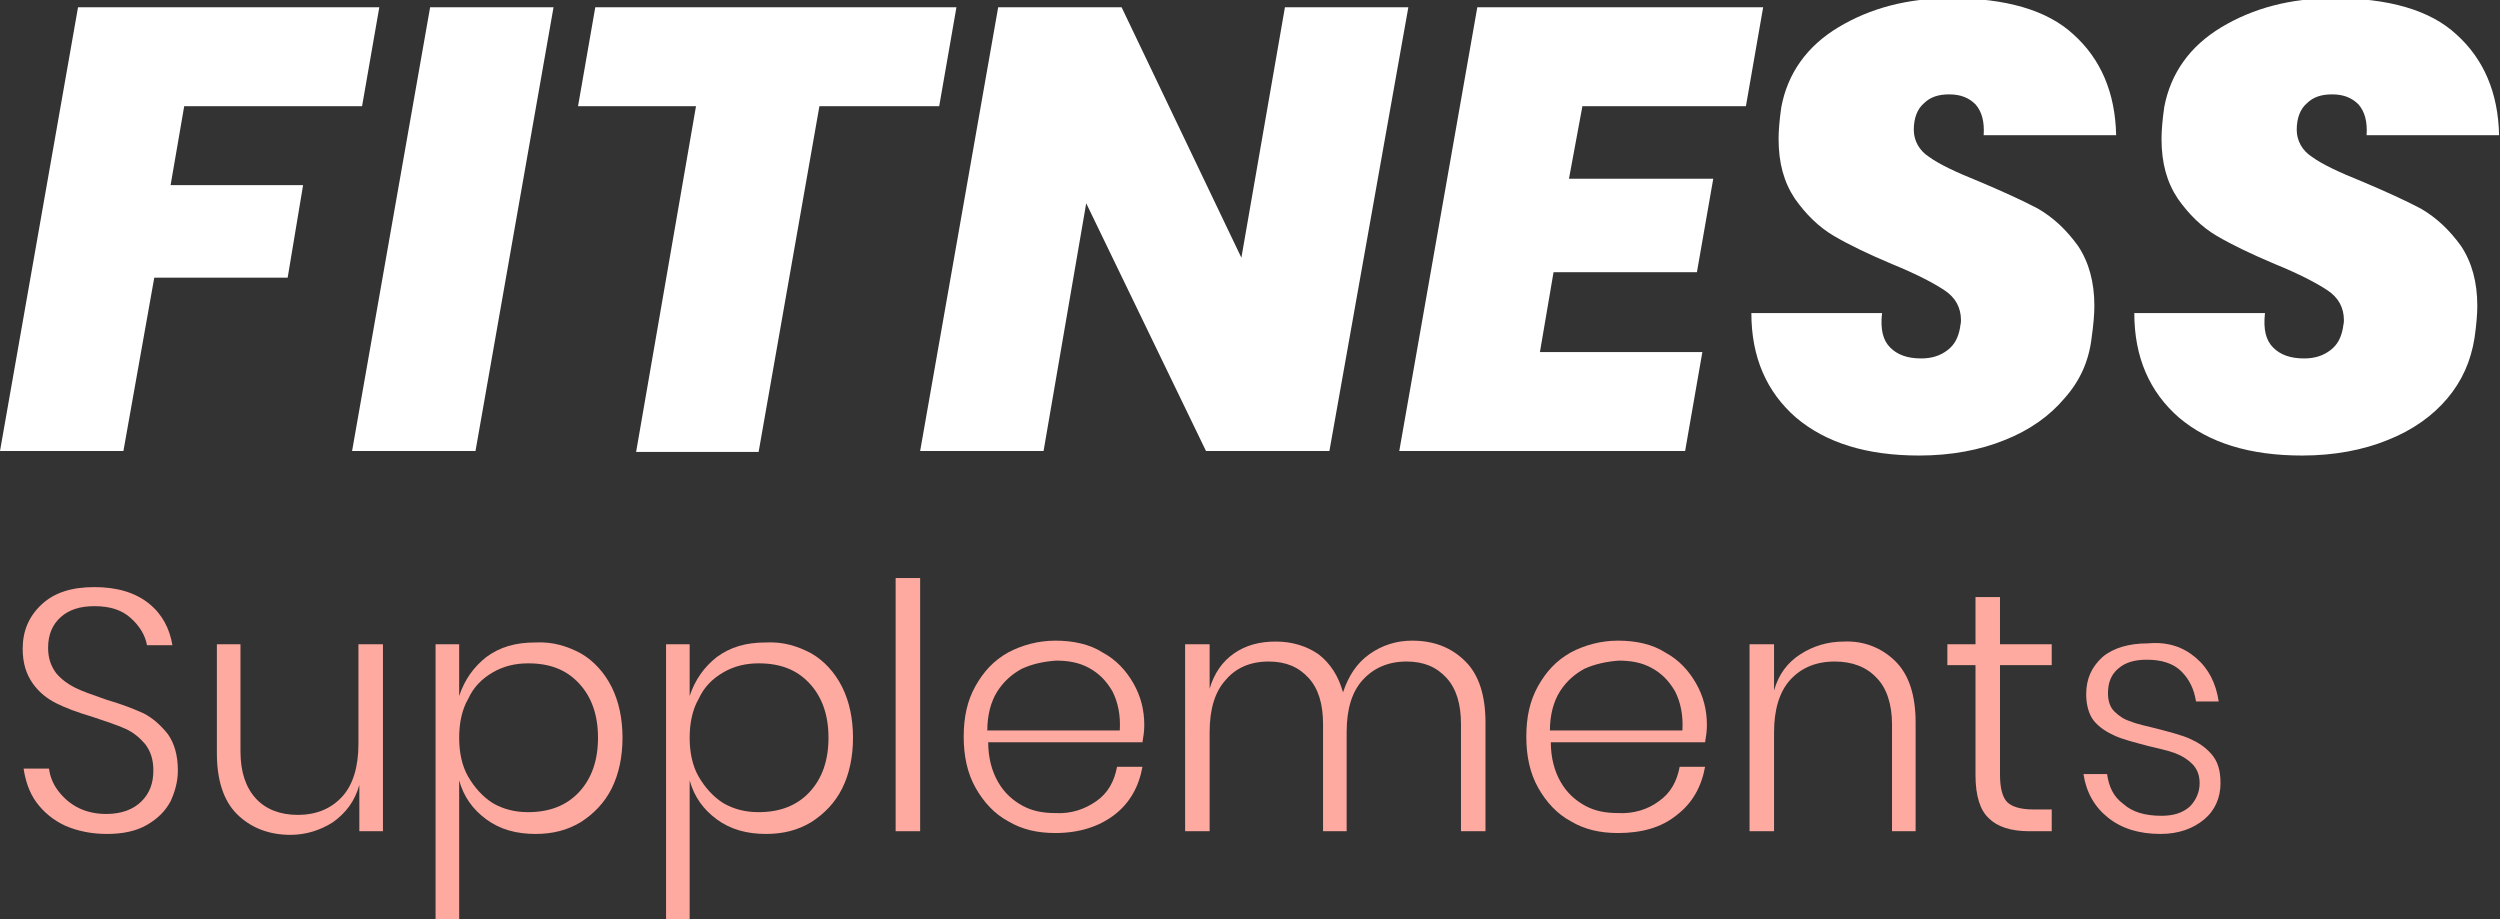 <svg xmlns="http://www.w3.org/2000/svg" xmlns:xlink="http://www.w3.org/1999/xlink" id="Layer_1" x="0px" y="0px" viewBox="0 0 275.5 101.3" style="enable-background:new 0 0 275.5 101.3;" xml:space="preserve">
<rect x="0" y="0" width="275.5" height="101.3" fill="#333333" stroke="none"/>
<style type="text/css">
	.st0{fill:#FFFFFF;}
	.st1{fill:#FFAAA1;}
</style>
<g id="XMLID_2_">
	<path id="XMLID_3_" class="st0" d="M41.8,0.8l-1.9,10.9H20.3l-1.5,8.7h14.6l-1.7,10.2H17l-3.4,19.1H0L8.6,0.8H41.8z"></path>
	<path id="XMLID_5_" class="st0" d="M61,0.8l-8.6,48.9H38.8l8.6-48.9H61z"></path>
	<path id="XMLID_7_" class="st0" d="M105.4,0.8l-1.9,10.9H90.3l-6.7,38.1H70.1l6.6-38.1h-13l1.9-10.9H105.4z"></path>
	<path id="XMLID_9_" class="st0" d="M146.5,49.7h-13.6l-13.2-27.3L115,49.7h-13.6l8.6-48.9h13.6l13.2,27.6l4.8-27.6h13.6L146.5,49.7   z"></path>
	<path id="XMLID_11_" class="st0" d="M174.4,11.6l-1.5,8.1h15.9L187,30h-15.8l-1.5,8.8h17.9l-1.9,10.9h-31.5l8.6-48.9h31.5   l-1.9,10.9H174.4z"></path>
	<path id="XMLID_13_" class="st0" d="M227.5,43.9c-1.6,1.9-3.8,3.5-6.6,4.6c-2.7,1.1-5.9,1.7-9.4,1.7c-5.8,0-10.3-1.4-13.6-4.2   c-3.2-2.8-4.9-6.6-4.9-11.5h14.4c-0.2,1.8,0.1,3,0.9,3.8c0.8,0.8,1.9,1.2,3.4,1.2c1.2,0,2.1-0.3,2.9-0.9c0.8-0.6,1.2-1.4,1.4-2.5   c0-0.2,0.1-0.4,0.1-0.8c0-1.4-0.6-2.5-1.8-3.3c-1.2-0.8-3.1-1.8-5.8-2.9c-2.6-1.1-4.7-2.1-6.4-3.1c-1.7-1-3.1-2.4-4.3-4.1   c-1.2-1.8-1.8-3.9-1.8-6.6c0-0.9,0.1-2.1,0.3-3.5c0.7-3.7,2.8-6.7,6.3-8.8c3.5-2.1,7.6-3.2,12.4-3.2c6,0,10.6,1.3,13.5,4   c3,2.7,4.6,6.4,4.7,11.1h-14.6c0.1-1.5-0.2-2.6-0.9-3.4c-0.7-0.7-1.6-1.1-2.9-1.1c-1.2,0-2.1,0.3-2.8,1c-0.7,0.6-1.1,1.6-1.1,2.9   c0,1.2,0.6,2.3,1.7,3c1.1,0.8,3,1.7,5.5,2.7c2.6,1.1,4.8,2.1,6.5,3c1.7,1,3.1,2.3,4.4,4.1c1.2,1.8,1.8,4,1.8,6.6   c0,0.9-0.1,2.1-0.3,3.5C230.2,39.8,229.2,42,227.5,43.9z"></path>
	<path id="XMLID_15_" class="st0" d="M269.7,43.9c-1.6,1.9-3.8,3.5-6.6,4.6c-2.7,1.1-5.9,1.7-9.4,1.7c-5.8,0-10.3-1.4-13.6-4.2   c-3.2-2.8-4.9-6.6-4.9-11.5h14.4c-0.2,1.8,0.1,3,0.9,3.8c0.8,0.8,1.9,1.2,3.4,1.2c1.2,0,2.1-0.3,2.9-0.9c0.8-0.6,1.2-1.4,1.4-2.5   c0-0.2,0.1-0.4,0.1-0.8c0-1.4-0.6-2.5-1.8-3.3c-1.2-0.8-3.1-1.8-5.8-2.9c-2.6-1.1-4.7-2.1-6.4-3.1c-1.7-1-3.1-2.4-4.3-4.1   c-1.2-1.8-1.8-3.9-1.8-6.6c0-0.9,0.1-2.1,0.3-3.5c0.7-3.7,2.8-6.7,6.3-8.8c3.5-2.1,7.6-3.2,12.4-3.2c6,0,10.6,1.3,13.5,4   c3,2.7,4.6,6.4,4.7,11.1h-14.6c0.1-1.5-0.2-2.6-0.9-3.4c-0.7-0.7-1.6-1.1-2.9-1.1c-1.2,0-2.1,0.3-2.8,1c-0.7,0.6-1.1,1.6-1.1,2.9   c0,1.2,0.6,2.3,1.7,3c1.1,0.8,3,1.7,5.5,2.7c2.6,1.1,4.8,2.1,6.5,3c1.7,1,3.1,2.3,4.4,4.1c1.2,1.8,1.8,4,1.8,6.6   c0,0.9-0.1,2.1-0.3,3.5C272.3,39.8,271.3,42,269.7,43.9z"></path>
	<path id="XMLID_17_" class="st1" d="M18.8,88.3c-0.6,1.1-1.4,1.9-2.6,2.6c-1.2,0.7-2.7,1-4.4,1c-1.7,0-3.2-0.3-4.6-0.9   c-1.3-0.6-2.4-1.5-3.2-2.6S2.8,86,2.6,84.7h2.8c0.1,0.8,0.4,1.6,0.9,2.3s1.2,1.4,2.1,1.9c0.9,0.5,2,0.8,3.3,0.8   c1.7,0,3-0.5,3.9-1.4c0.9-0.9,1.3-2,1.3-3.4c0-1.2-0.3-2.1-0.9-2.9c-0.6-0.7-1.3-1.3-2.2-1.7c-0.9-0.4-2.1-0.8-3.6-1.3   c-1.7-0.5-3-1-4-1.5c-1-0.5-1.9-1.2-2.6-2.2s-1.1-2.2-1.1-3.8c0-2,0.7-3.6,2.1-4.9c1.4-1.3,3.3-1.9,5.8-1.9c2.5,0,4.5,0.6,6,1.8   c1.5,1.2,2.3,2.8,2.6,4.6h-2.8c-0.2-1.1-0.8-2.1-1.8-3s-2.3-1.3-4-1.3c-1.6,0-2.8,0.4-3.7,1.2c-0.9,0.8-1.4,1.9-1.4,3.4   c0,1.1,0.3,2,0.9,2.8c0.6,0.7,1.3,1.2,2.1,1.6c0.8,0.4,2,0.8,3.4,1.3c1.7,0.5,3,1,4.1,1.5c1,0.5,1.9,1.3,2.7,2.3   c0.7,1,1.1,2.3,1.1,4C19.6,86.1,19.3,87.2,18.8,88.3z"></path>
	<path id="XMLID_19_" class="st1" d="M42.2,71v20.6h-2.6v-5.1c-0.5,1.8-1.5,3.1-2.9,4.1c-1.4,0.9-3,1.4-4.7,1.4   c-2.4,0-4.4-0.8-5.9-2.3c-1.5-1.5-2.2-3.8-2.2-6.7V71h2.6v11.8c0,2.3,0.6,4,1.7,5.2c1.1,1.2,2.7,1.8,4.6,1.8c2.1,0,3.7-0.7,4.9-2   c1.2-1.3,1.8-3.3,1.8-5.8V71H42.2z"></path>
	<path id="XMLID_21_" class="st1" d="M64,72c1.4,0.8,2.6,2.1,3.4,3.7c0.8,1.6,1.2,3.5,1.2,5.6c0,2.1-0.4,4-1.2,5.6   c-0.8,1.6-2,2.8-3.4,3.7c-1.5,0.9-3.1,1.3-5,1.3c-2.1,0-3.9-0.5-5.4-1.6c-1.5-1.1-2.5-2.5-3-4.3v15.4H48V71h2.6v5.7   c0.6-1.8,1.6-3.2,3-4.3c1.5-1.1,3.2-1.6,5.4-1.6C60.9,70.7,62.5,71.2,64,72z M54.3,74.1c-1.2,0.7-2.1,1.6-2.7,2.9   c-0.7,1.2-1,2.7-1,4.3c0,1.6,0.3,3.1,1,4.3c0.7,1.2,1.6,2.2,2.7,2.9c1.2,0.7,2.5,1,3.9,1c2.3,0,4.2-0.7,5.6-2.2   c1.4-1.5,2.1-3.5,2.1-6c0-2.5-0.7-4.5-2.1-6c-1.4-1.5-3.2-2.2-5.6-2.2C56.8,73.1,55.5,73.4,54.3,74.1z"></path>
	<path id="XMLID_24_" class="st1" d="M89.4,72c1.4,0.8,2.6,2.1,3.4,3.7c0.8,1.6,1.2,3.5,1.2,5.6c0,2.1-0.4,4-1.2,5.6   c-0.8,1.6-2,2.8-3.4,3.7c-1.5,0.9-3.1,1.3-5,1.3c-2.1,0-3.9-0.5-5.4-1.6c-1.5-1.1-2.5-2.5-3-4.3v15.4h-2.6V71H76v5.7   c0.6-1.8,1.6-3.2,3-4.3c1.5-1.1,3.2-1.6,5.4-1.6C86.3,70.7,87.9,71.2,89.4,72z M79.7,74.1c-1.2,0.7-2.1,1.6-2.7,2.9   c-0.7,1.2-1,2.7-1,4.3c0,1.6,0.3,3.1,1,4.3c0.7,1.2,1.6,2.2,2.7,2.9c1.2,0.7,2.5,1,3.9,1c2.3,0,4.2-0.7,5.6-2.2   c1.4-1.5,2.1-3.5,2.1-6c0-2.5-0.7-4.5-2.1-6c-1.4-1.5-3.2-2.2-5.6-2.2C82.2,73.1,80.9,73.4,79.7,74.1z"></path>
	<path id="XMLID_27_" class="st1" d="M101.4,63.7v27.9h-2.7V63.7H101.4z"></path>
	<path id="XMLID_29_" class="st1" d="M120.8,88.3c1.3-0.9,2-2.2,2.3-3.8h2.8c-0.4,2.2-1.4,4-3.1,5.3s-3.9,2-6.5,2   c-2,0-3.7-0.4-5.2-1.3c-1.5-0.8-2.7-2.1-3.6-3.7c-0.9-1.6-1.3-3.5-1.3-5.6c0-2.2,0.4-4,1.3-5.6c0.9-1.6,2-2.8,3.6-3.7   c1.5-0.8,3.3-1.3,5.2-1.3c2,0,3.8,0.4,5.2,1.3c1.5,0.8,2.6,2,3.4,3.4c0.8,1.4,1.2,2.9,1.2,4.6c0,0.7-0.1,1.3-0.2,1.9h-17   c0,1.7,0.4,3.2,1.1,4.4s1.6,2,2.7,2.6c1.1,0.6,2.3,0.8,3.6,0.8C118,89.7,119.5,89.2,120.8,88.3z M112.6,73.7   c-1.1,0.6-2,1.4-2.7,2.5s-1.1,2.6-1.1,4.3h14.6c0.1-1.7-0.2-3.1-0.8-4.3c-0.7-1.2-1.5-2-2.6-2.6c-1.1-0.6-2.3-0.8-3.6-0.8   C114.9,72.9,113.7,73.2,112.6,73.7z"></path>
	<path id="XMLID_32_" class="st1" d="M161.5,72.9c1.5,1.5,2.2,3.8,2.2,6.7v12H161V79.8c0-2.2-0.5-3.9-1.6-5.1   c-1.1-1.2-2.5-1.8-4.4-1.8c-2,0-3.6,0.7-4.8,2c-1.2,1.3-1.8,3.2-1.8,5.8v10.9h-2.6V79.8c0-2.2-0.5-3.9-1.6-5.1   c-1.1-1.2-2.5-1.8-4.4-1.8c-2,0-3.6,0.7-4.7,2c-1.2,1.3-1.8,3.2-1.8,5.8v10.9h-2.7V71h2.7v4.9c0.5-1.7,1.4-3,2.7-3.9   c1.3-0.9,2.8-1.3,4.6-1.3c1.8,0,3.4,0.5,4.7,1.4c1.3,1,2.2,2.4,2.7,4.2c0.6-1.8,1.5-3.2,2.9-4.2c1.4-1,3-1.5,4.7-1.5   C158.1,70.6,160,71.4,161.5,72.9z"></path>
	<path id="XMLID_34_" class="st1" d="M182.8,88.3c1.3-0.9,2-2.2,2.3-3.8h2.8c-0.4,2.2-1.4,4-3.1,5.3c-1.7,1.4-3.9,2-6.5,2   c-2,0-3.7-0.4-5.2-1.3c-1.5-0.8-2.7-2.1-3.6-3.7c-0.9-1.6-1.3-3.5-1.3-5.6c0-2.2,0.4-4,1.3-5.6c0.9-1.6,2-2.8,3.6-3.7   c1.5-0.8,3.3-1.3,5.2-1.3c2,0,3.8,0.4,5.2,1.3c1.5,0.8,2.6,2,3.4,3.4c0.8,1.4,1.2,2.9,1.2,4.6c0,0.7-0.1,1.3-0.2,1.9h-17   c0,1.7,0.4,3.2,1.1,4.4c0.7,1.2,1.6,2,2.7,2.6c1.1,0.6,2.3,0.8,3.6,0.8C180,89.7,181.6,89.2,182.8,88.3z M174.6,73.7   c-1.1,0.6-2,1.4-2.7,2.5c-0.7,1.1-1.1,2.6-1.1,4.3h14.6c0.1-1.7-0.2-3.1-0.8-4.3c-0.7-1.2-1.5-2-2.6-2.6c-1.1-0.6-2.3-0.8-3.6-0.8   C177,72.9,175.7,73.2,174.6,73.7z"></path>
	<path id="XMLID_37_" class="st1" d="M208.9,72.9c1.5,1.5,2.2,3.8,2.2,6.7v12h-2.6V79.8c0-2.2-0.6-4-1.7-5.1   c-1.1-1.2-2.7-1.8-4.6-1.8c-2.1,0-3.7,0.7-4.9,2c-1.2,1.3-1.8,3.3-1.8,5.8v10.9h-2.7V71h2.7v5.1c0.5-1.8,1.5-3.1,2.9-4   c1.4-0.9,3-1.4,4.8-1.4C205.4,70.6,207.4,71.4,208.9,72.9z"></path>
	<path id="XMLID_39_" class="st1" d="M226.1,89.3v2.3h-2.5c-2,0-3.5-0.5-4.4-1.4c-1-0.9-1.5-2.5-1.5-4.8V73.3h-3.1V71h3.1v-5.2h2.7   V71h5.7v2.3h-5.7v12.1c0,1.5,0.3,2.5,0.8,3c0.5,0.5,1.5,0.8,2.8,0.8H226.1z"></path>
	<path id="XMLID_41_" class="st1" d="M242,72.5c1.4,1.2,2.2,2.8,2.5,4.8H242c-0.2-1.3-0.7-2.4-1.6-3.3c-0.9-0.9-2.2-1.3-3.8-1.3   c-1.4,0-2.4,0.3-3.2,1c-0.8,0.7-1.1,1.6-1.1,2.7c0,0.8,0.2,1.5,0.7,2c0.5,0.5,1.1,0.9,1.8,1.1c0.7,0.3,1.7,0.5,2.9,0.8   c1.5,0.4,2.7,0.7,3.6,1.1c0.9,0.4,1.7,0.9,2.4,1.7c0.7,0.8,1,1.8,1,3.2c0,1.6-0.6,3-1.8,4c-1.2,1-2.8,1.6-4.8,1.6   c-2.4,0-4.3-0.6-5.8-1.8c-1.5-1.2-2.4-2.8-2.7-4.8h2.6c0.2,1.4,0.7,2.5,1.8,3.3c1,0.9,2.4,1.3,4.2,1.3c1.3,0,2.3-0.3,3.1-1   c0.7-0.7,1.1-1.6,1.1-2.6c0-0.9-0.3-1.6-0.8-2.1c-0.5-0.5-1.1-0.9-1.9-1.2s-1.8-0.5-3-0.8c-1.5-0.4-2.7-0.7-3.6-1.1   c-0.9-0.4-1.7-0.9-2.3-1.6c-0.6-0.7-0.9-1.8-0.9-3c0-1.7,0.6-3,1.8-4.1c1.2-1,2.9-1.5,5-1.5C238.9,70.7,240.6,71.3,242,72.5z"></path>
</g>
</svg>